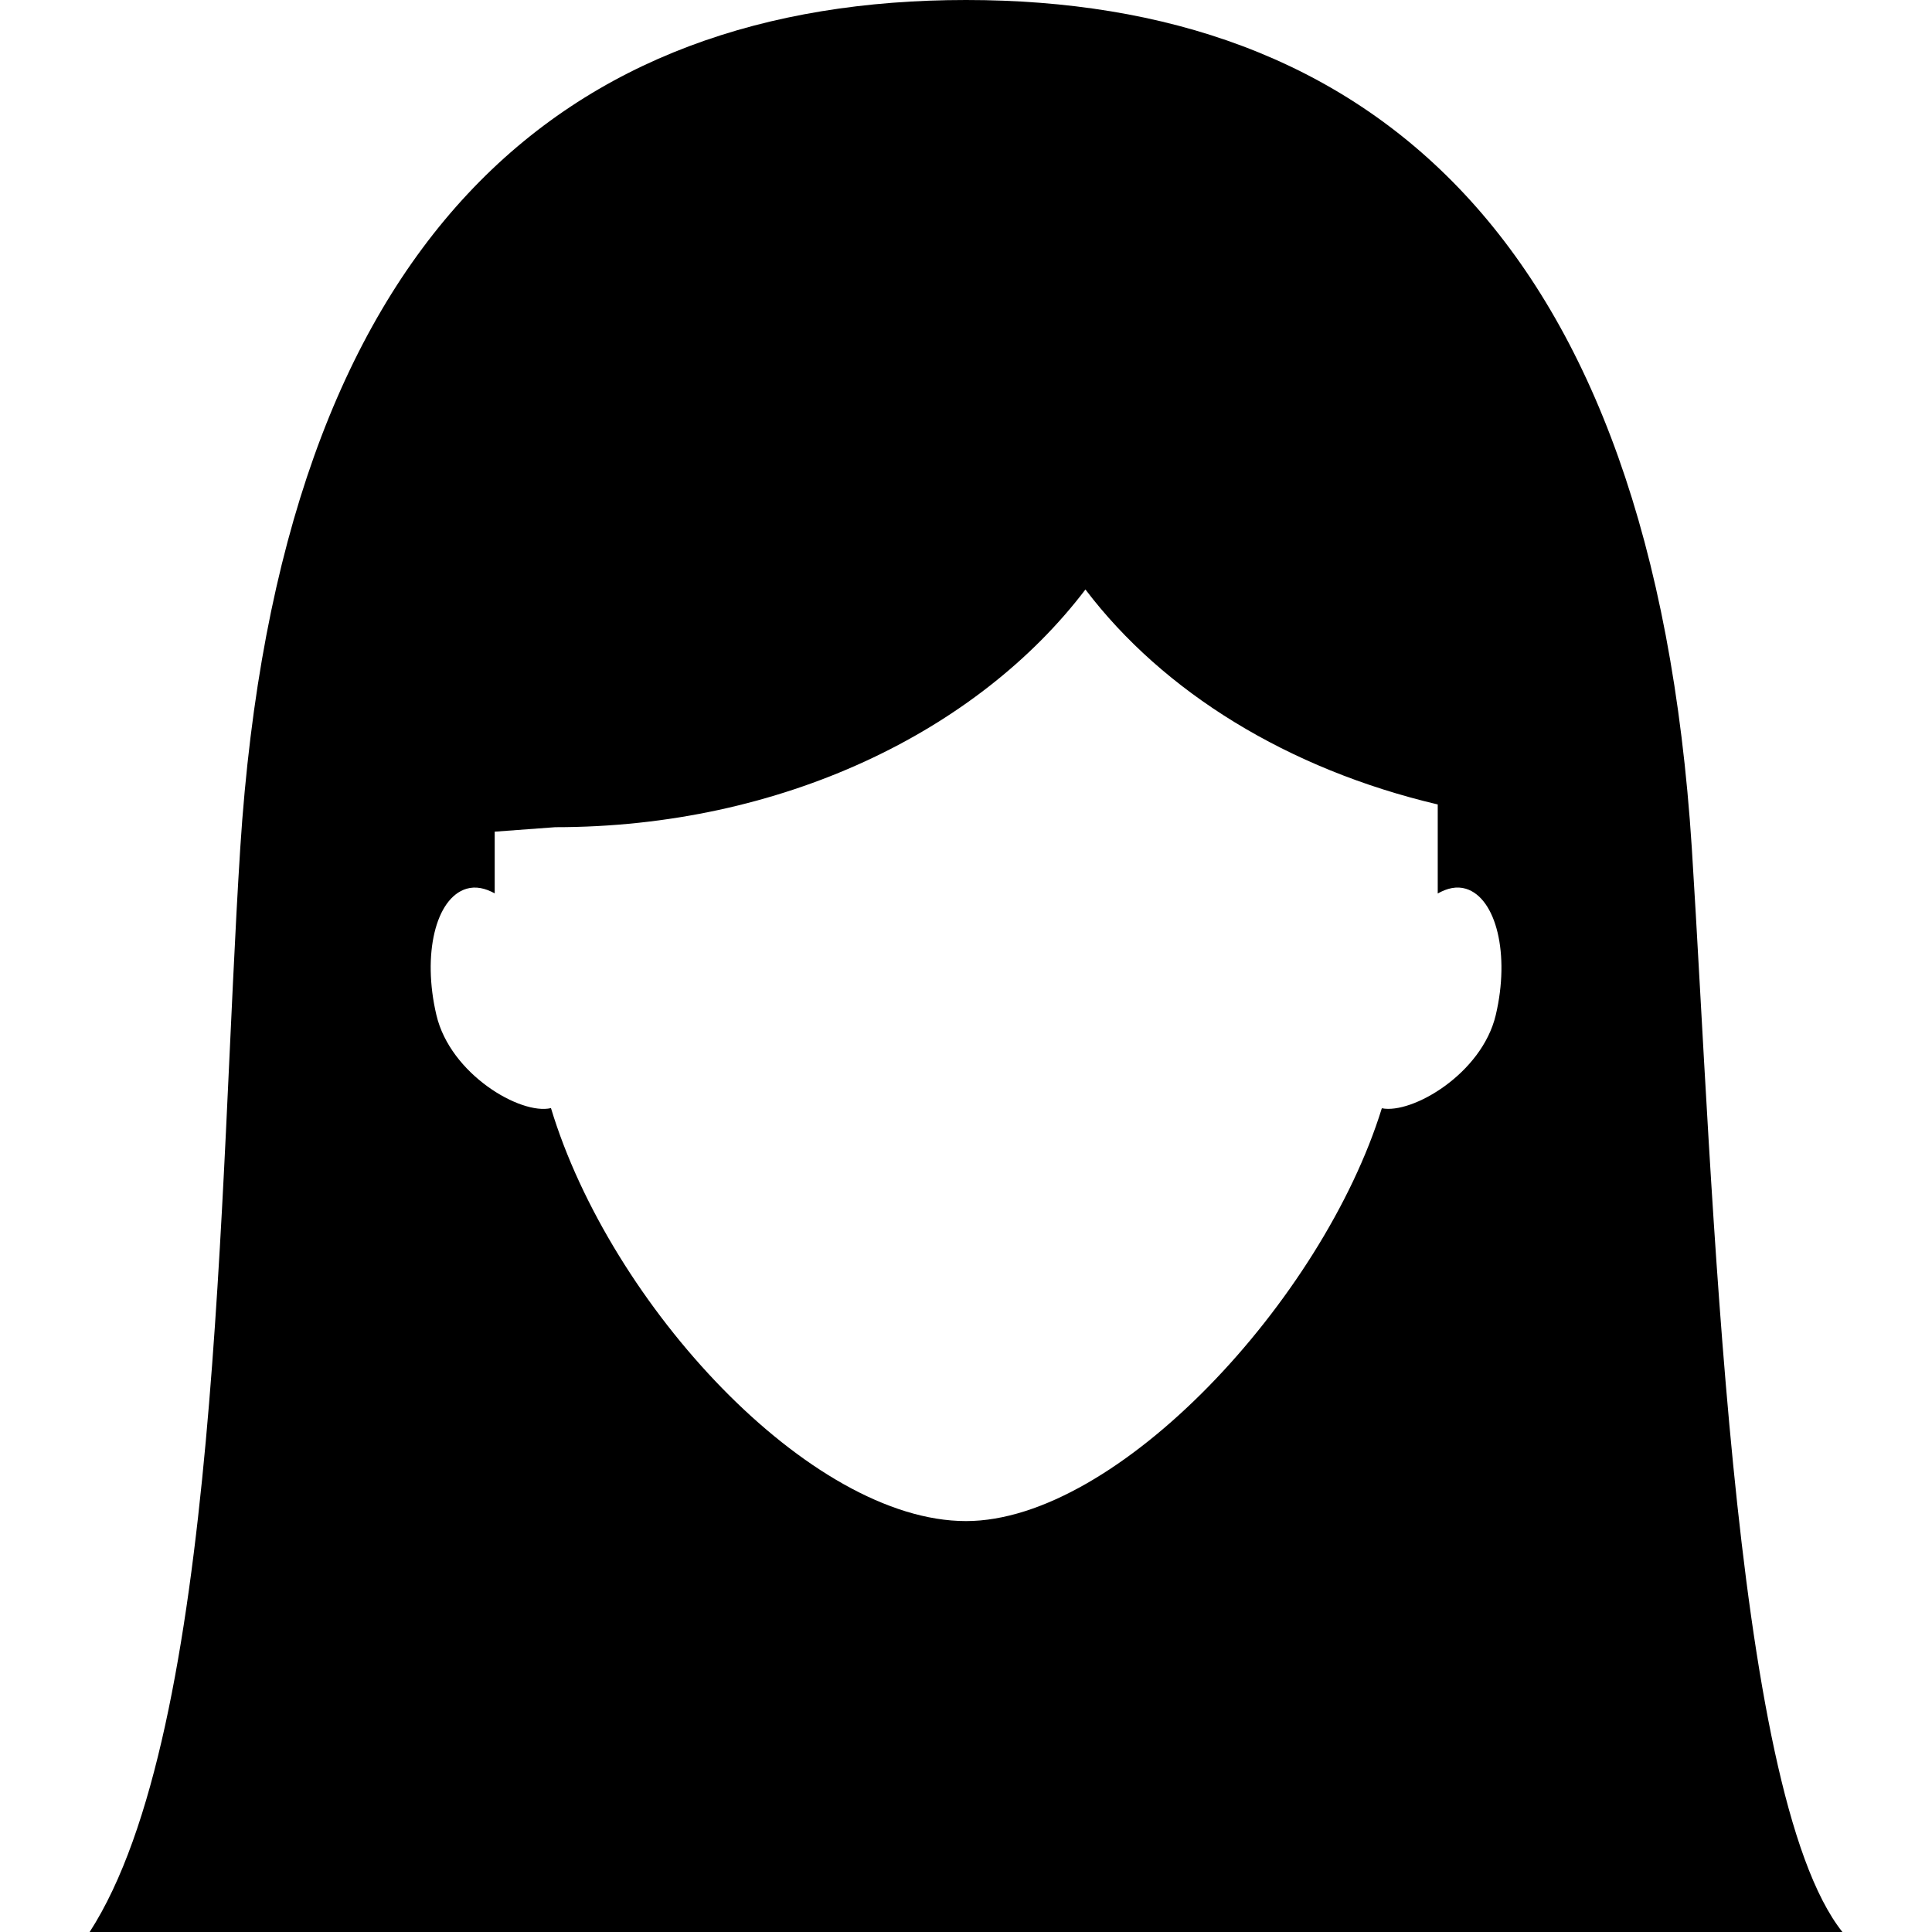 <?xml version="1.0" encoding="iso-8859-1"?>
<!-- Uploaded to: SVG Repo, www.svgrepo.com, Generator: SVG Repo Mixer Tools -->
<!DOCTYPE svg PUBLIC "-//W3C//DTD SVG 1.1//EN" "http://www.w3.org/Graphics/SVG/1.1/DTD/svg11.dtd">
<svg fill="#000000" version="1.1" id="Capa_1" xmlns="http://www.w3.org/2000/svg" xmlns:xlink="http://www.w3.org/1999/xlink" 
	 width="800px" height="800px" viewBox="0 0 26.334 26.334"
	 xml:space="preserve">
<g>
	<path d="M23.06,11.557C22.523,3.199,18.63,0,13.167,0C7.705,0,3.812,3.198,3.275,11.557C2.979,16.188,3,23.584,1.222,26.334h23.891
		C23.585,24.417,23.354,16.188,23.06,11.557z M20.388,13.835c-0.189,0.801-1.141,1.354-1.553,1.271
		c-0.807,2.61-3.603,5.627-5.668,5.627c-2.125,0-4.847-2.947-5.657-5.629c-0.414,0.097-1.373-0.461-1.562-1.27
		c-0.194-0.824-0.011-1.594,0.411-1.72c0.126-0.037,0.255-0.008,0.384,0.063v-0.841l0.825-0.061c3.088,0,5.76-1.31,7.227-3.24
		c1.062,1.4,2.764,2.45,4.802,2.93v1.214c0.128-0.073,0.258-0.103,0.384-0.065C20.396,12.241,20.583,13.011,20.388,13.835z"/>
</g>
</svg>